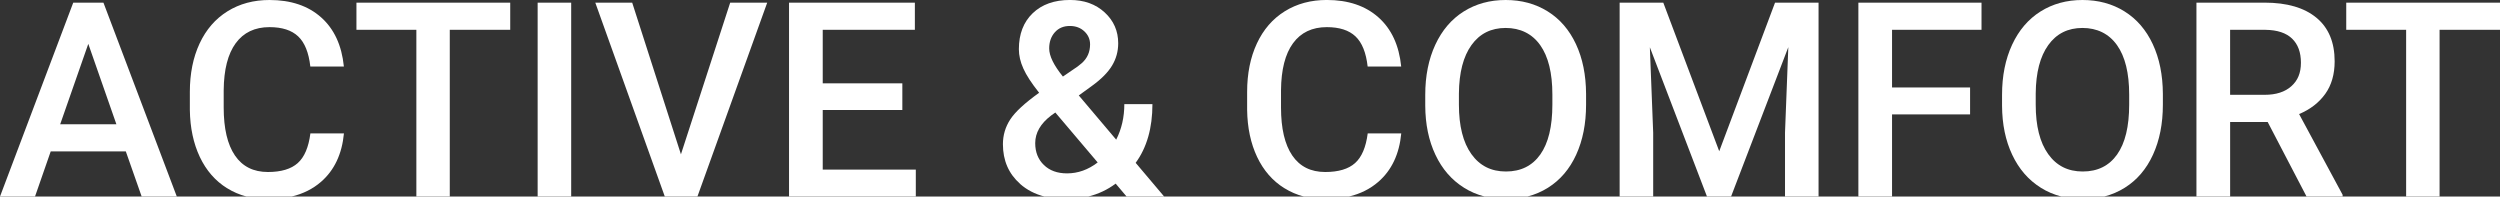 <?xml version="1.0" encoding="UTF-8"?><svg id="_レイヤー_2" xmlns="http://www.w3.org/2000/svg" viewBox="0 0 983.83 77.34"><rect x="0" y="0" width="983.83" height="77.34" fill="#333333" stroke="none"/><g id="_レイヤー_1-2"><polygon points="650.58 52.19 649.27 18.6 671.75 77.34 681.23 77.34 703.76 18.55 702.46 52.19 702.46 77.34 715.66 77.34 715.66 1.05 698.53 1.05 676.57 59.52 654.56 1.05 637.38 1.05 637.38 77.34 650.58 77.34 650.58 52.19" style="fill:#fff;"/><path d="M877.62,48h14.78l15.3,29.34h14.2v-.68l-17.13-31.77c4.4-1.85,7.83-4.5,10.3-7.95,2.46-3.44,3.69-7.72,3.69-12.82,0-7.48-2.39-13.2-7.18-17.15-4.79-3.95-11.58-5.93-20.38-5.93h-26.83v76.29h13.26v-29.34ZM877.62,11.74h13.99c4.61.07,8.08,1.22,10.4,3.46,2.32,2.24,3.48,5.4,3.48,9.48s-1.26,7-3.77,9.25c-2.52,2.25-6.01,3.38-10.48,3.38h-13.62V11.74Z" style="fill:#fff;"/><polygon points="946.89 77.34 960.05 77.34 960.05 11.74 983.83 11.74 983.83 1.05 923.32 1.05 923.32 11.74 946.89 11.74 946.89 77.34" style="fill:#fff;"/><polygon points="744.58 45.01 775.29 45.01 775.29 34.43 744.58 34.43 744.58 11.74 779.79 11.74 779.79 1.05 731.33 1.05 731.33 77.34 744.58 77.34 744.58 45.01" style="fill:#fff;"/><path d="M803.09,73.86c2.52,1.58,5.23,2.73,8.12,3.48h16.88c2.9-.75,5.61-1.91,8.11-3.48,4.8-3.02,8.5-7.35,11.08-13,2.58-5.64,3.88-12.2,3.88-19.68v-4.24c-.04-7.44-1.36-13.96-3.98-19.57-2.62-5.61-6.33-9.9-11.13-12.89-4.8-2.99-10.31-4.48-16.53-4.48s-11.73,1.51-16.53,4.53c-4.8,3.02-8.52,7.38-11.16,13.07-2.64,5.69-3.96,12.26-3.96,19.7v4.3c.03,7.3,1.37,13.75,4.01,19.33,2.64,5.59,6.37,9.89,11.21,12.92ZM801.12,36.78c.07-8.21,1.72-14.56,4.95-19.05,3.23-4.49,7.71-6.73,13.44-6.73s10.4,2.25,13.6,6.76,4.79,10.99,4.79,19.44v3.98c0,8.59-1.58,15.13-4.74,19.6-3.16,4.47-7.68,6.71-13.54,6.71s-10.33-2.29-13.6-6.86c-3.27-4.58-4.9-11.06-4.9-19.44v-4.4Z" style="fill:#fff;"/><path d="M401.45,72.39c2.65,2.34,5.84,3.98,9.53,4.95h17.31c3.95-.99,7.54-2.67,10.76-5.08l4.3,5.08h14.78l-11.21-13.26c4.4-6.01,6.6-13.71,6.6-23.11h-11.06c0,5.13-1.07,9.8-3.2,13.99l-14.72-17.4,5.19-3.77c3.67-2.65,6.31-5.32,7.91-7.99,1.61-2.67,2.41-5.6,2.41-8.78,0-4.82-1.77-8.86-5.32-12.13-3.55-3.27-8.1-4.9-13.65-4.9-6.15,0-11.04,1.74-14.67,5.21-3.63,3.48-5.45,8.2-5.45,14.17,0,2.45.58,4.98,1.76,7.6,1.17,2.62,3.24,5.8,6.21,9.54-5.66,4.05-9.45,7.55-11.37,10.51-1.92,2.95-2.88,6.19-2.88,9.72,0,6.43,2.26,11.64,6.79,15.64ZM415.1,12.73c1.47-1.68,3.44-2.51,5.92-2.51,2.31,0,4.21.71,5.71,2.12,1.5,1.41,2.25,3.12,2.25,5.11,0,3-1.08,5.47-3.25,7.39l-1.62,1.31-5.82,3.98c-3.6-4.44-5.4-8.12-5.4-11.06,0-2.55.73-4.66,2.2-6.34ZM413.69,45.43l1.62-1.15,16.66,19.65c-3.74,2.87-7.76,4.3-12.05,4.3-3.81,0-6.85-1.1-9.12-3.3-2.27-2.2-3.41-5.07-3.41-8.59,0-4.09,2.1-7.72,6.29-10.9Z" style="fill:#fff;"/><path d="M89.37,74.06c2.35,1.47,4.9,2.56,7.63,3.28h17.8c4.49-1.08,8.34-3.01,11.54-5.79,5.24-4.56,8.24-10.91,9.01-19.05h-13.2c-.7,5.45-2.36,9.34-4.98,11.68-2.62,2.34-6.53,3.51-11.74,3.51-5.69,0-10.02-2.17-12.97-6.5-2.95-4.34-4.43-10.63-4.43-18.88v-6.77c.07-8.15,1.65-14.33,4.74-18.54,3.09-4.21,7.52-6.32,13.28-6.32,4.96,0,8.72,1.21,11.29,3.64s4.17,6.38,4.79,11.87h13.2c-.84-8.35-3.83-14.8-8.96-19.36S114.47,0,106.05,0c-6.25,0-11.76,1.48-16.53,4.45-4.77,2.97-8.43,7.2-10.98,12.68-2.55,5.48-3.83,11.83-3.83,19.02v7.13c.1,7.02,1.42,13.19,3.93,18.5,2.52,5.31,6.09,9.41,10.72,12.29Z" style="fill:#fff;"/><polygon points="163.85 77.34 177 77.34 177 11.74 200.79 11.74 200.79 1.05 140.27 1.05 140.27 11.74 163.85 11.74 163.85 77.34" style="fill:#fff;"/><path d="M19.96,59.58h29.55l6.24,17.76h13.83L40.71,1.05h-11.89L0,77.34h13.78l6.18-17.76ZM34.74,17.24l11.06,31.65h-22.11l11.06-31.65Z" style="fill:#fff;"/><rect x="211.58" y="1.05" width="13.2" height="76.29" style="fill:#fff;"/><polygon points="274.46 77.34 301.92 1.05 287.35 1.05 267.97 60.73 248.79 1.05 234.27 1.05 261.62 77.34 274.46 77.34" style="fill:#fff;"/><path d="M505.46,74.06c2.35,1.47,4.9,2.56,7.63,3.28h17.8c4.49-1.08,8.34-3.01,11.54-5.79,5.24-4.56,8.24-10.91,9.01-19.05h-13.2c-.7,5.45-2.36,9.34-4.98,11.68-2.62,2.34-6.53,3.51-11.74,3.51-5.69,0-10.02-2.17-12.97-6.5-2.95-4.34-4.43-10.63-4.43-18.88v-6.77c.07-8.15,1.65-14.33,4.74-18.54,3.09-4.21,7.52-6.32,13.28-6.32,4.96,0,8.72,1.21,11.29,3.64s4.17,6.38,4.79,11.87h13.2c-.84-8.35-3.83-14.8-8.96-19.36s-11.91-6.84-20.33-6.84c-6.25,0-11.76,1.48-16.53,4.45-4.77,2.97-8.43,7.2-10.98,12.68-2.55,5.48-3.83,11.83-3.83,19.02v7.13c.1,7.02,1.42,13.19,3.93,18.5,2.52,5.31,6.09,9.41,10.72,12.29Z" style="fill:#fff;"/><path d="M576.1,73.86c2.52,1.58,5.23,2.73,8.12,3.48h16.88c2.9-.75,5.61-1.91,8.11-3.48,4.8-3.02,8.5-7.35,11.08-13,2.58-5.64,3.88-12.2,3.88-19.68v-4.24c-.04-7.44-1.36-13.96-3.98-19.57-2.62-5.61-6.33-9.9-11.13-12.89-4.8-2.99-10.31-4.48-16.53-4.48s-11.73,1.51-16.53,4.53c-4.8,3.02-8.52,7.38-11.16,13.07-2.64,5.69-3.96,12.26-3.96,19.7v4.3c.03,7.3,1.37,13.75,4.01,19.33,2.64,5.59,6.37,9.89,11.21,12.92ZM574.13,36.78c.07-8.21,1.72-14.56,4.95-19.05,3.23-4.49,7.71-6.73,13.44-6.73s10.4,2.25,13.6,6.76,4.79,10.99,4.79,19.44v3.98c0,8.59-1.58,15.13-4.74,19.6-3.16,4.47-7.68,6.71-13.54,6.71s-10.33-2.29-13.6-6.86c-3.27-4.58-4.9-11.06-4.9-19.44v-4.4Z" style="fill:#fff;"/><polygon points="360.4 66.75 323.77 66.75 323.77 43.28 355.1 43.28 355.1 32.8 323.77 32.8 323.77 11.74 360.03 11.74 360.03 1.05 310.51 1.05 310.51 77.34 360.4 77.34 360.4 66.75" style="fill:#fff;"/></g></svg>